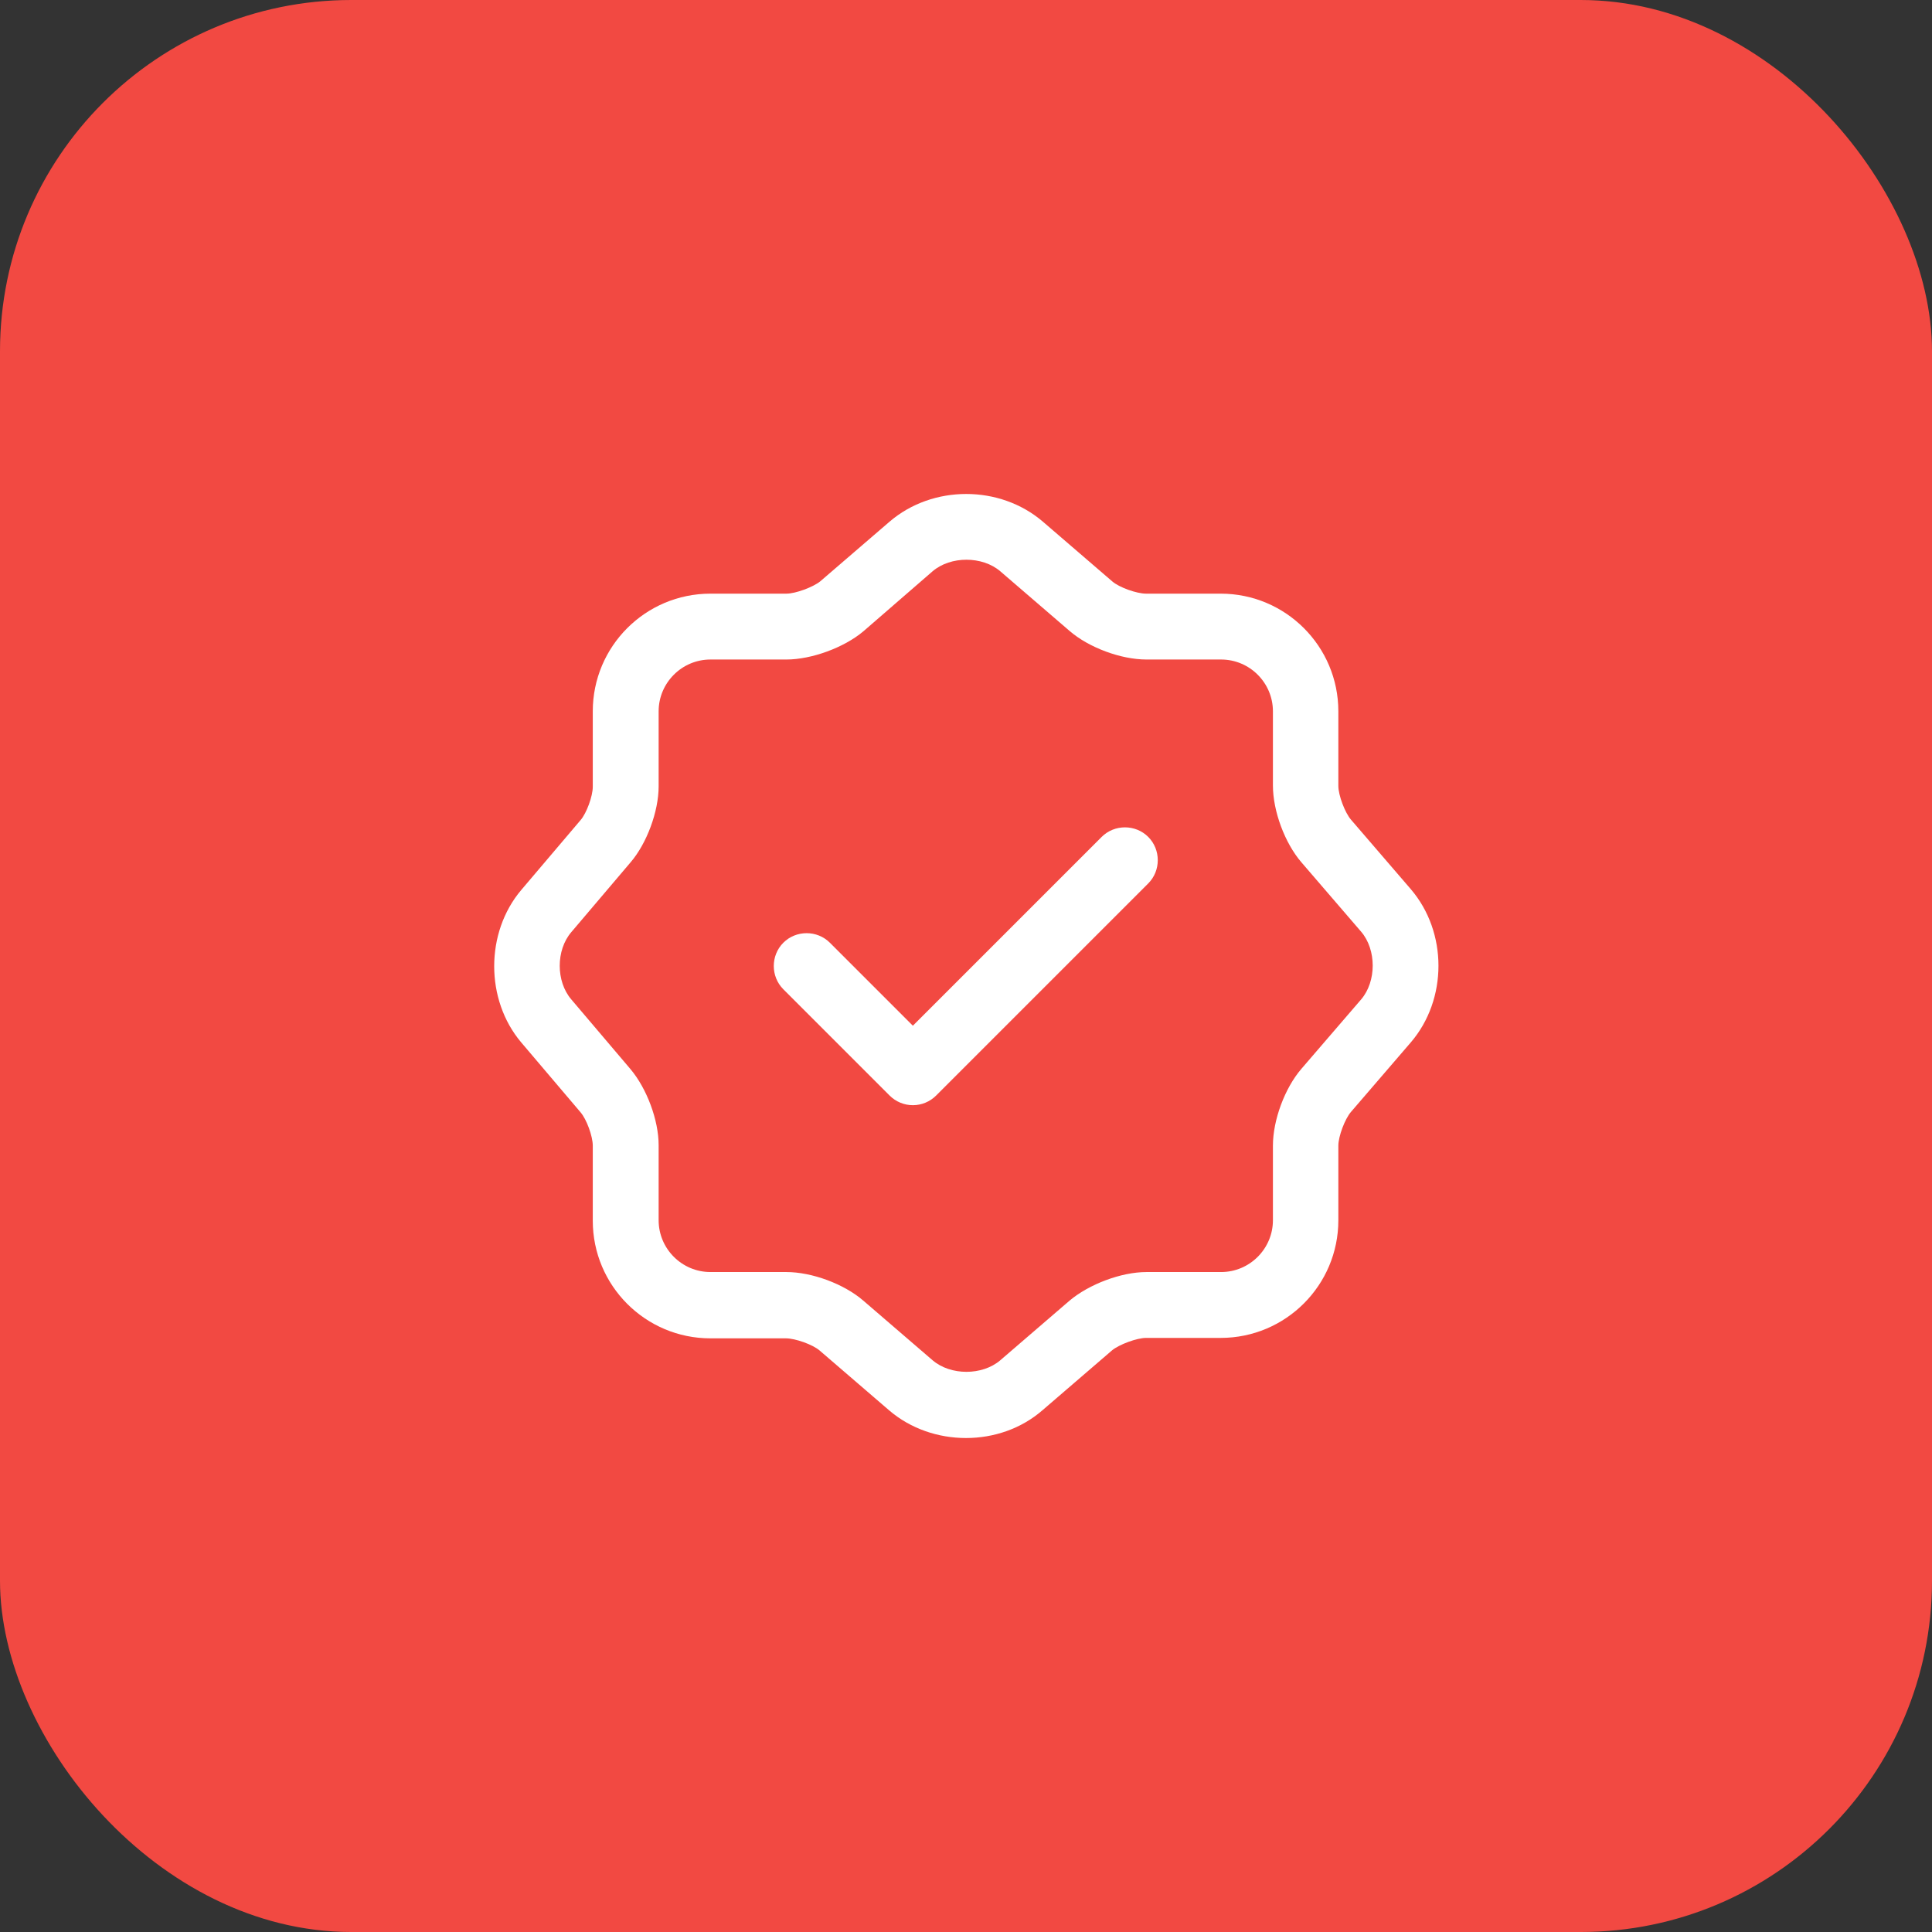 <?xml version="1.0" encoding="UTF-8"?> <svg xmlns="http://www.w3.org/2000/svg" width="44" height="44" viewBox="0 0 44 44" fill="none"><rect x="0" y="0" width="44" height="44" fill="#333333" stroke="none"/><rect width="44" height="44" rx="8" fill="#F24942"></rect><path d="M20.79 25.17C20.59 25.17 20.4 25.09 20.26 24.95L17.84 22.53C17.55 22.24 17.55 21.76 17.84 21.47C18.13 21.18 18.61 21.18 18.9 21.47L20.79 23.36L25.09 19.06C25.38 18.77 25.86 18.77 26.15 19.06C26.44 19.35 26.44 19.83 26.15 20.12L21.32 24.95C21.18 25.09 20.99 25.17 20.79 25.17Z" fill="white"></path><path d="M22 32.75C21.37 32.75 20.74 32.54 20.25 32.12L18.67 30.76C18.51 30.62 18.11 30.48 17.9 30.48H16.18C14.7 30.48 13.5 29.28 13.5 27.8V26.09C13.5 25.88 13.36 25.49 13.22 25.33L11.87 23.74C11.05 22.77 11.05 21.24 11.87 20.27L13.22 18.68C13.36 18.52 13.5 18.13 13.5 17.92V16.2C13.5 14.72 14.7 13.52 16.18 13.52H17.91C18.12 13.52 18.52 13.37 18.68 13.24L20.26 11.88C21.24 11.04 22.77 11.04 23.75 11.88L25.33 13.24C25.49 13.38 25.89 13.52 26.1 13.52H27.8C29.28 13.52 30.48 14.72 30.48 16.2V17.9C30.48 18.11 30.63 18.51 30.77 18.67L32.13 20.25C32.97 21.23 32.97 22.76 32.13 23.74L30.77 25.32C30.63 25.48 30.48 25.88 30.48 26.09V27.79C30.48 29.27 29.28 30.47 27.8 30.47H26.1C25.89 30.47 25.49 30.62 25.33 30.75L23.75 32.11C23.26 32.54 22.63 32.75 22 32.75ZM16.18 15.02C15.53 15.02 15 15.55 15 16.2V17.91C15 18.48 14.73 19.21 14.36 19.64L13.01 21.23C12.66 21.64 12.66 22.35 13.01 22.76L14.36 24.35C14.73 24.79 15 25.51 15 26.08V27.79C15 28.44 15.53 28.97 16.18 28.97H17.91C18.49 28.97 19.22 29.24 19.66 29.62L21.24 30.98C21.65 31.33 22.37 31.33 22.78 30.98L24.36 29.62C24.8 29.25 25.53 28.97 26.11 28.97H27.81C28.46 28.97 28.99 28.44 28.99 27.79V26.09C28.99 25.51 29.26 24.78 29.64 24.34L31 22.76C31.35 22.35 31.35 21.63 31 21.22L29.64 19.64C29.26 19.2 28.99 18.47 28.99 17.89V16.2C28.99 15.55 28.46 15.02 27.81 15.02H26.11C25.53 15.02 24.8 14.75 24.36 14.37L22.78 13.01C22.37 12.66 21.65 12.66 21.24 13.01L19.66 14.38C19.22 14.75 18.48 15.02 17.91 15.02H16.18Z" fill="white"></path></svg> 